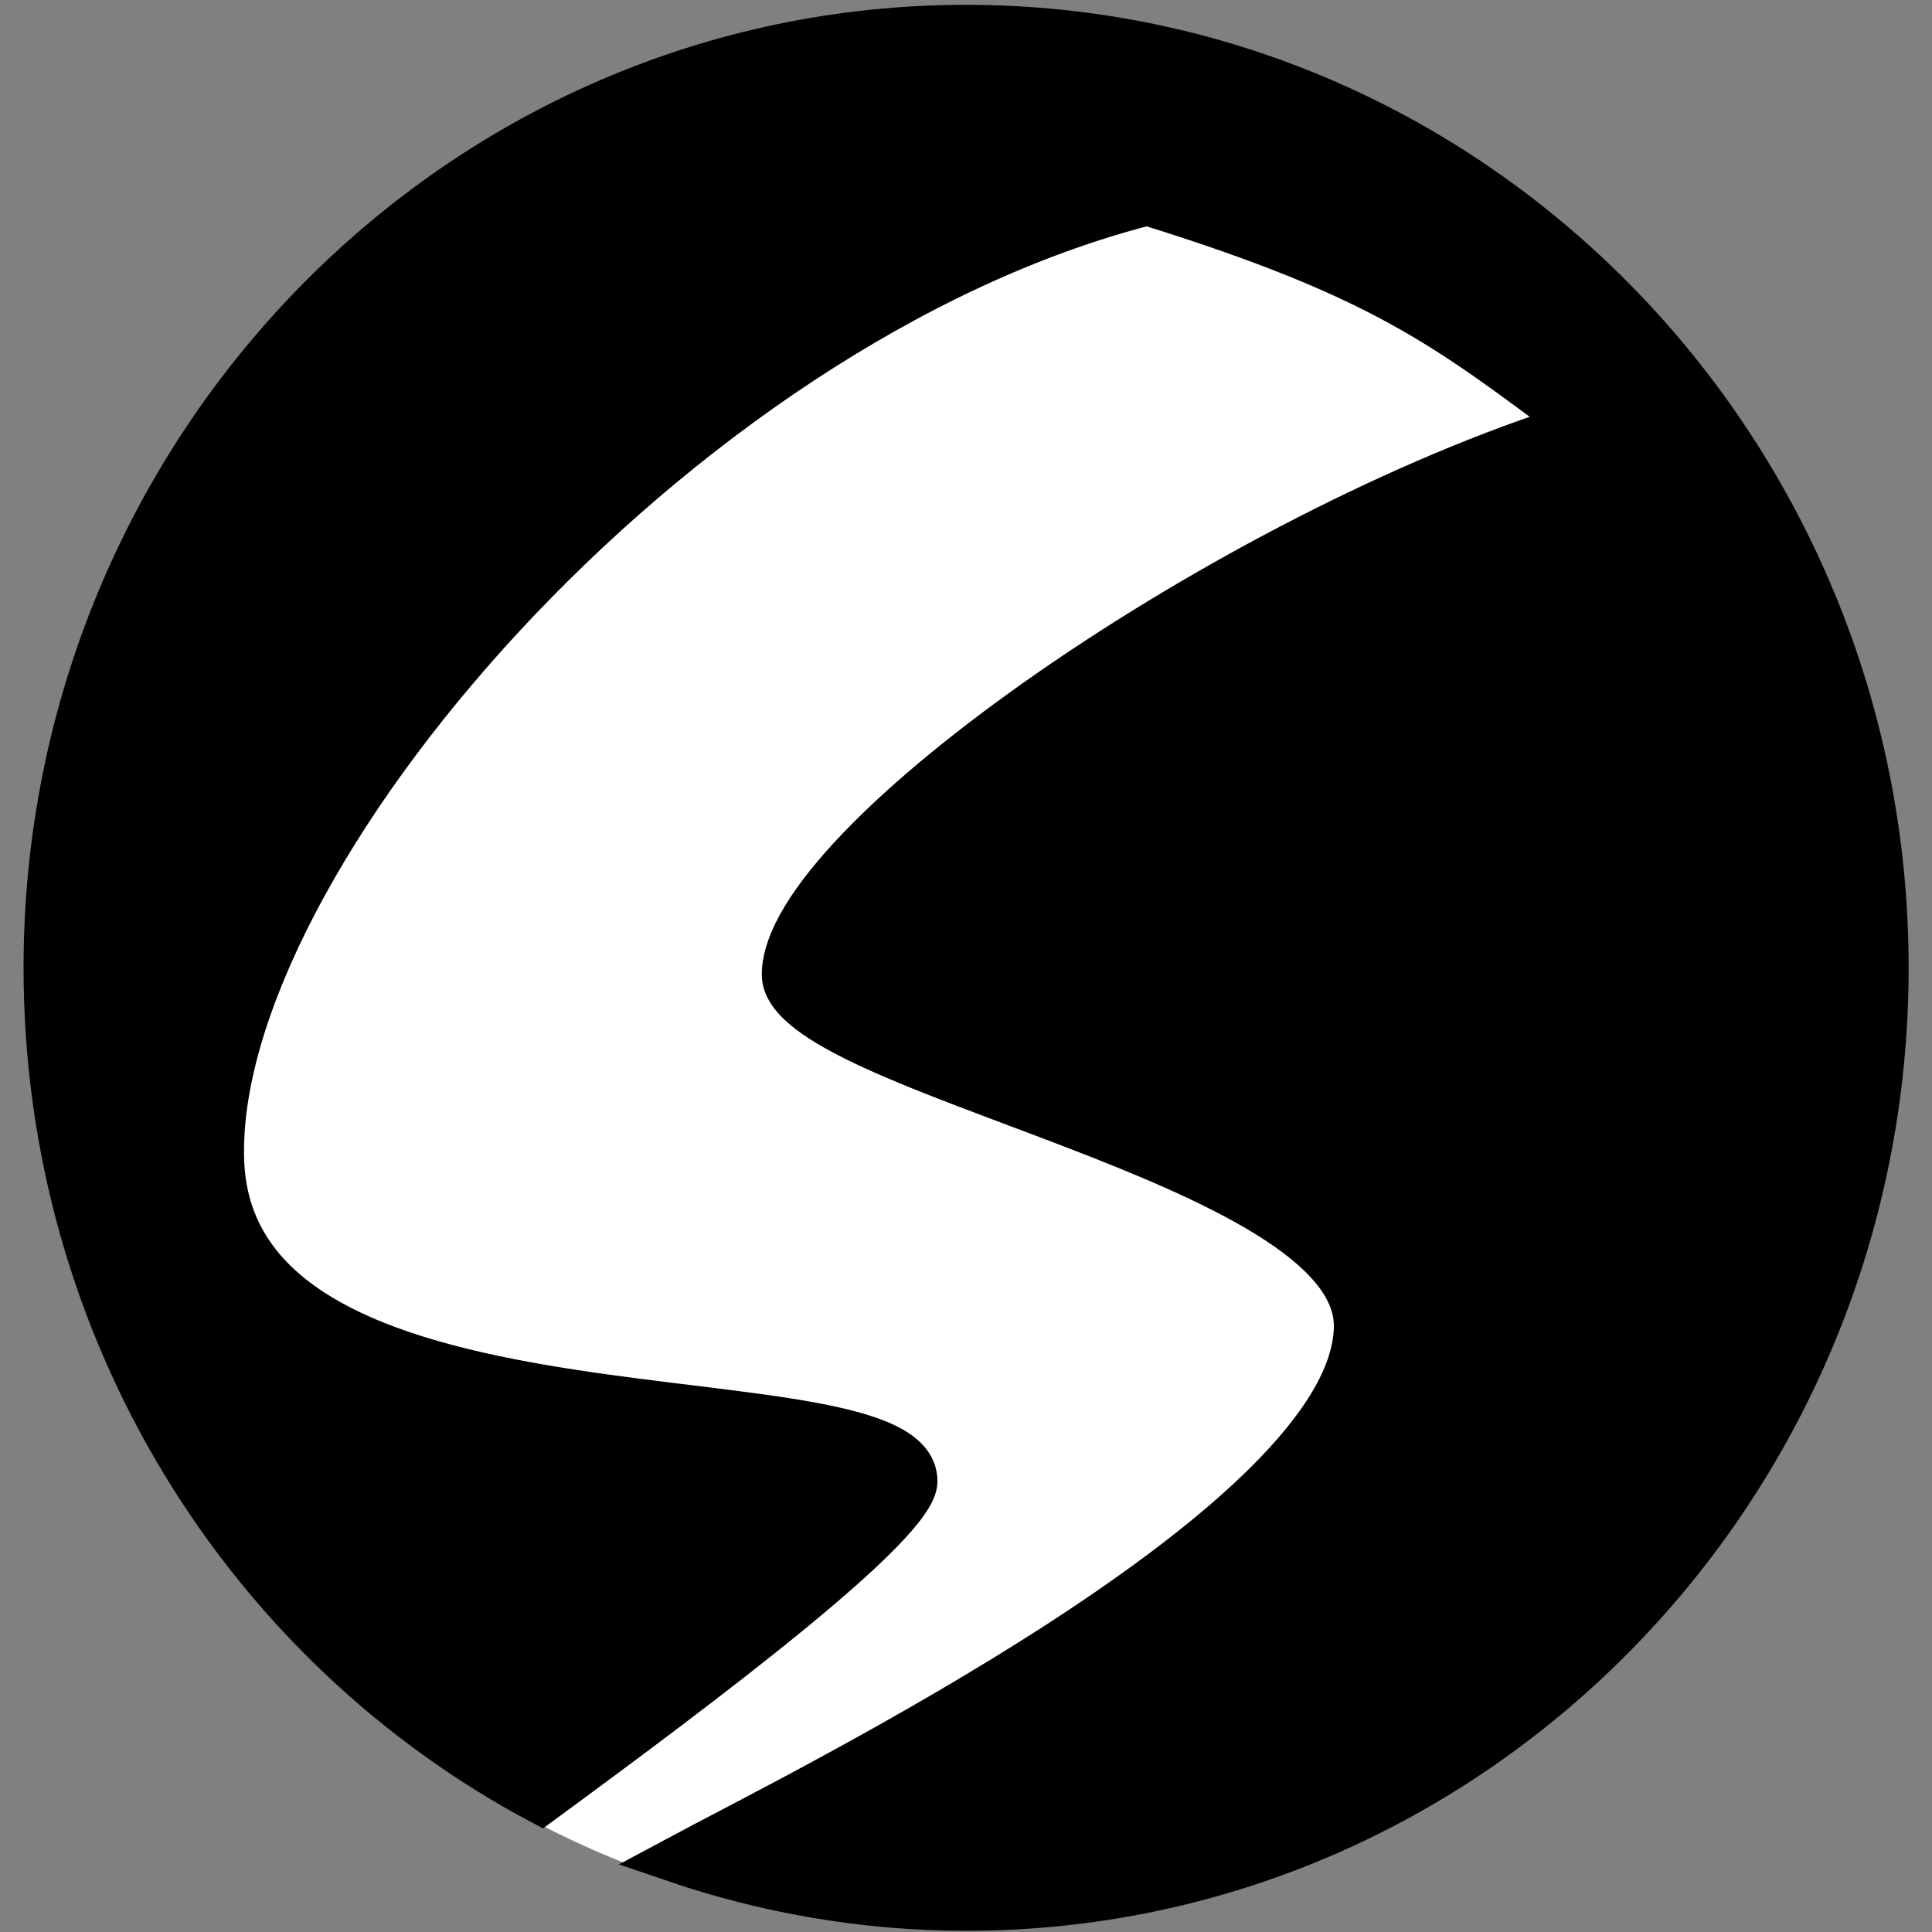 <?xml version="1.0" encoding="UTF-8" standalone="no"?>
<!-- Created with Inkscape (http://www.inkscape.org/) -->
<svg
   xmlns:dc="http://purl.org/dc/elements/1.1/"
   xmlns:cc="http://web.resource.org/cc/"
   xmlns:rdf="http://www.w3.org/1999/02/22-rdf-syntax-ns#"
   xmlns:svg="http://www.w3.org/2000/svg"
   xmlns="http://www.w3.org/2000/svg"
   xmlns:sodipodi="http://sodipodi.sourceforge.net/DTD/sodipodi-0.dtd"
   xmlns:inkscape="http://www.inkscape.org/namespaces/inkscape"
   width="100"
   height="100"
   id="svg2786"
   sodipodi:version="0.32"
   inkscape:version="0.43+0.44pre1"
   version="1.0"
   sodipodi:docbase="C:\Users\Skorpion"
   sodipodi:docname="sinfestlogo.svg">
  <rect width="100%" height="100%" fill="#808080" stroke="none"/>
  <defs
     id="defs2788" />
  <sodipodi:namedview
     id="base"
     pagecolor="#ffffff"
     bordercolor="#666666"
     borderopacity="1.0"
     inkscape:pageopacity="0.0"
     inkscape:pageshadow="2"
     inkscape:zoom="4"
     inkscape:cx="36.553287"
     inkscape:cy="40.039929"
     inkscape:document-units="px"
     inkscape:current-layer="layer1"
     height="100px"
     width="100px"
     borderlayer="true"
     inkscape:window-width="853"
     inkscape:window-height="717"
     inkscape:window-x="44"
     inkscape:window-y="44" />
  <g
     inkscape:label="Layer 1"
     inkscape:groupmode="layer"
     id="layer1">
    <path
       transform="matrix(2.074,0,0,2.074,-40.114,-57.299)"
       d="M 66.418 51.765 A 22.981 23.486 0 1 1  20.456,51.765 A 22.981 23.486 0 1 1  66.418 51.765 z"
       sodipodi:ry="23.486046"
       sodipodi:rx="22.98097"
       sodipodi:cy="51.765217"
       sodipodi:cx="43.436558"
       id="path2897"
       style="opacity:1;fill:white;fill-opacity:1;stroke:white;stroke-width:1;stroke-miterlimit:4;stroke-dasharray:none;stroke-opacity:1"
       sodipodi:type="arc" />
    <path
       style="opacity:1;fill:black;fill-opacity:1;stroke:black;stroke-width:2.256;stroke-miterlimit:4;stroke-dasharray:none;stroke-opacity:1"
       d="M 50.005,1.378 C 23.695,1.378 2.347,23.205 2.347,50.094 C 2.347,68.893 12.736,85.191 28.009,93.31 C 36.487,87.085 47.396,78.904 47.396,76.672 C 47.396,70.405 12.082,76.057 11.512,60.105 C 10.963,44.732 34.883,16.81 59.382,10.543 C 71.613,14.344 74.895,16.979 81.589,21.964 C 63.785,27.519 40.558,43.586 40.558,50.446 C 40.558,55.574 70.326,60.086 70.168,68.706 C 69.984,78.766 41.765,92.554 34.847,96.271 C 39.603,97.9 44.715,98.809 50.005,98.809 C 76.315,98.809 97.663,76.982 97.663,50.094 C 97.663,23.205 76.315,1.378 50.005,1.378 z "
       id="path2872" />
  </g>
</svg>
